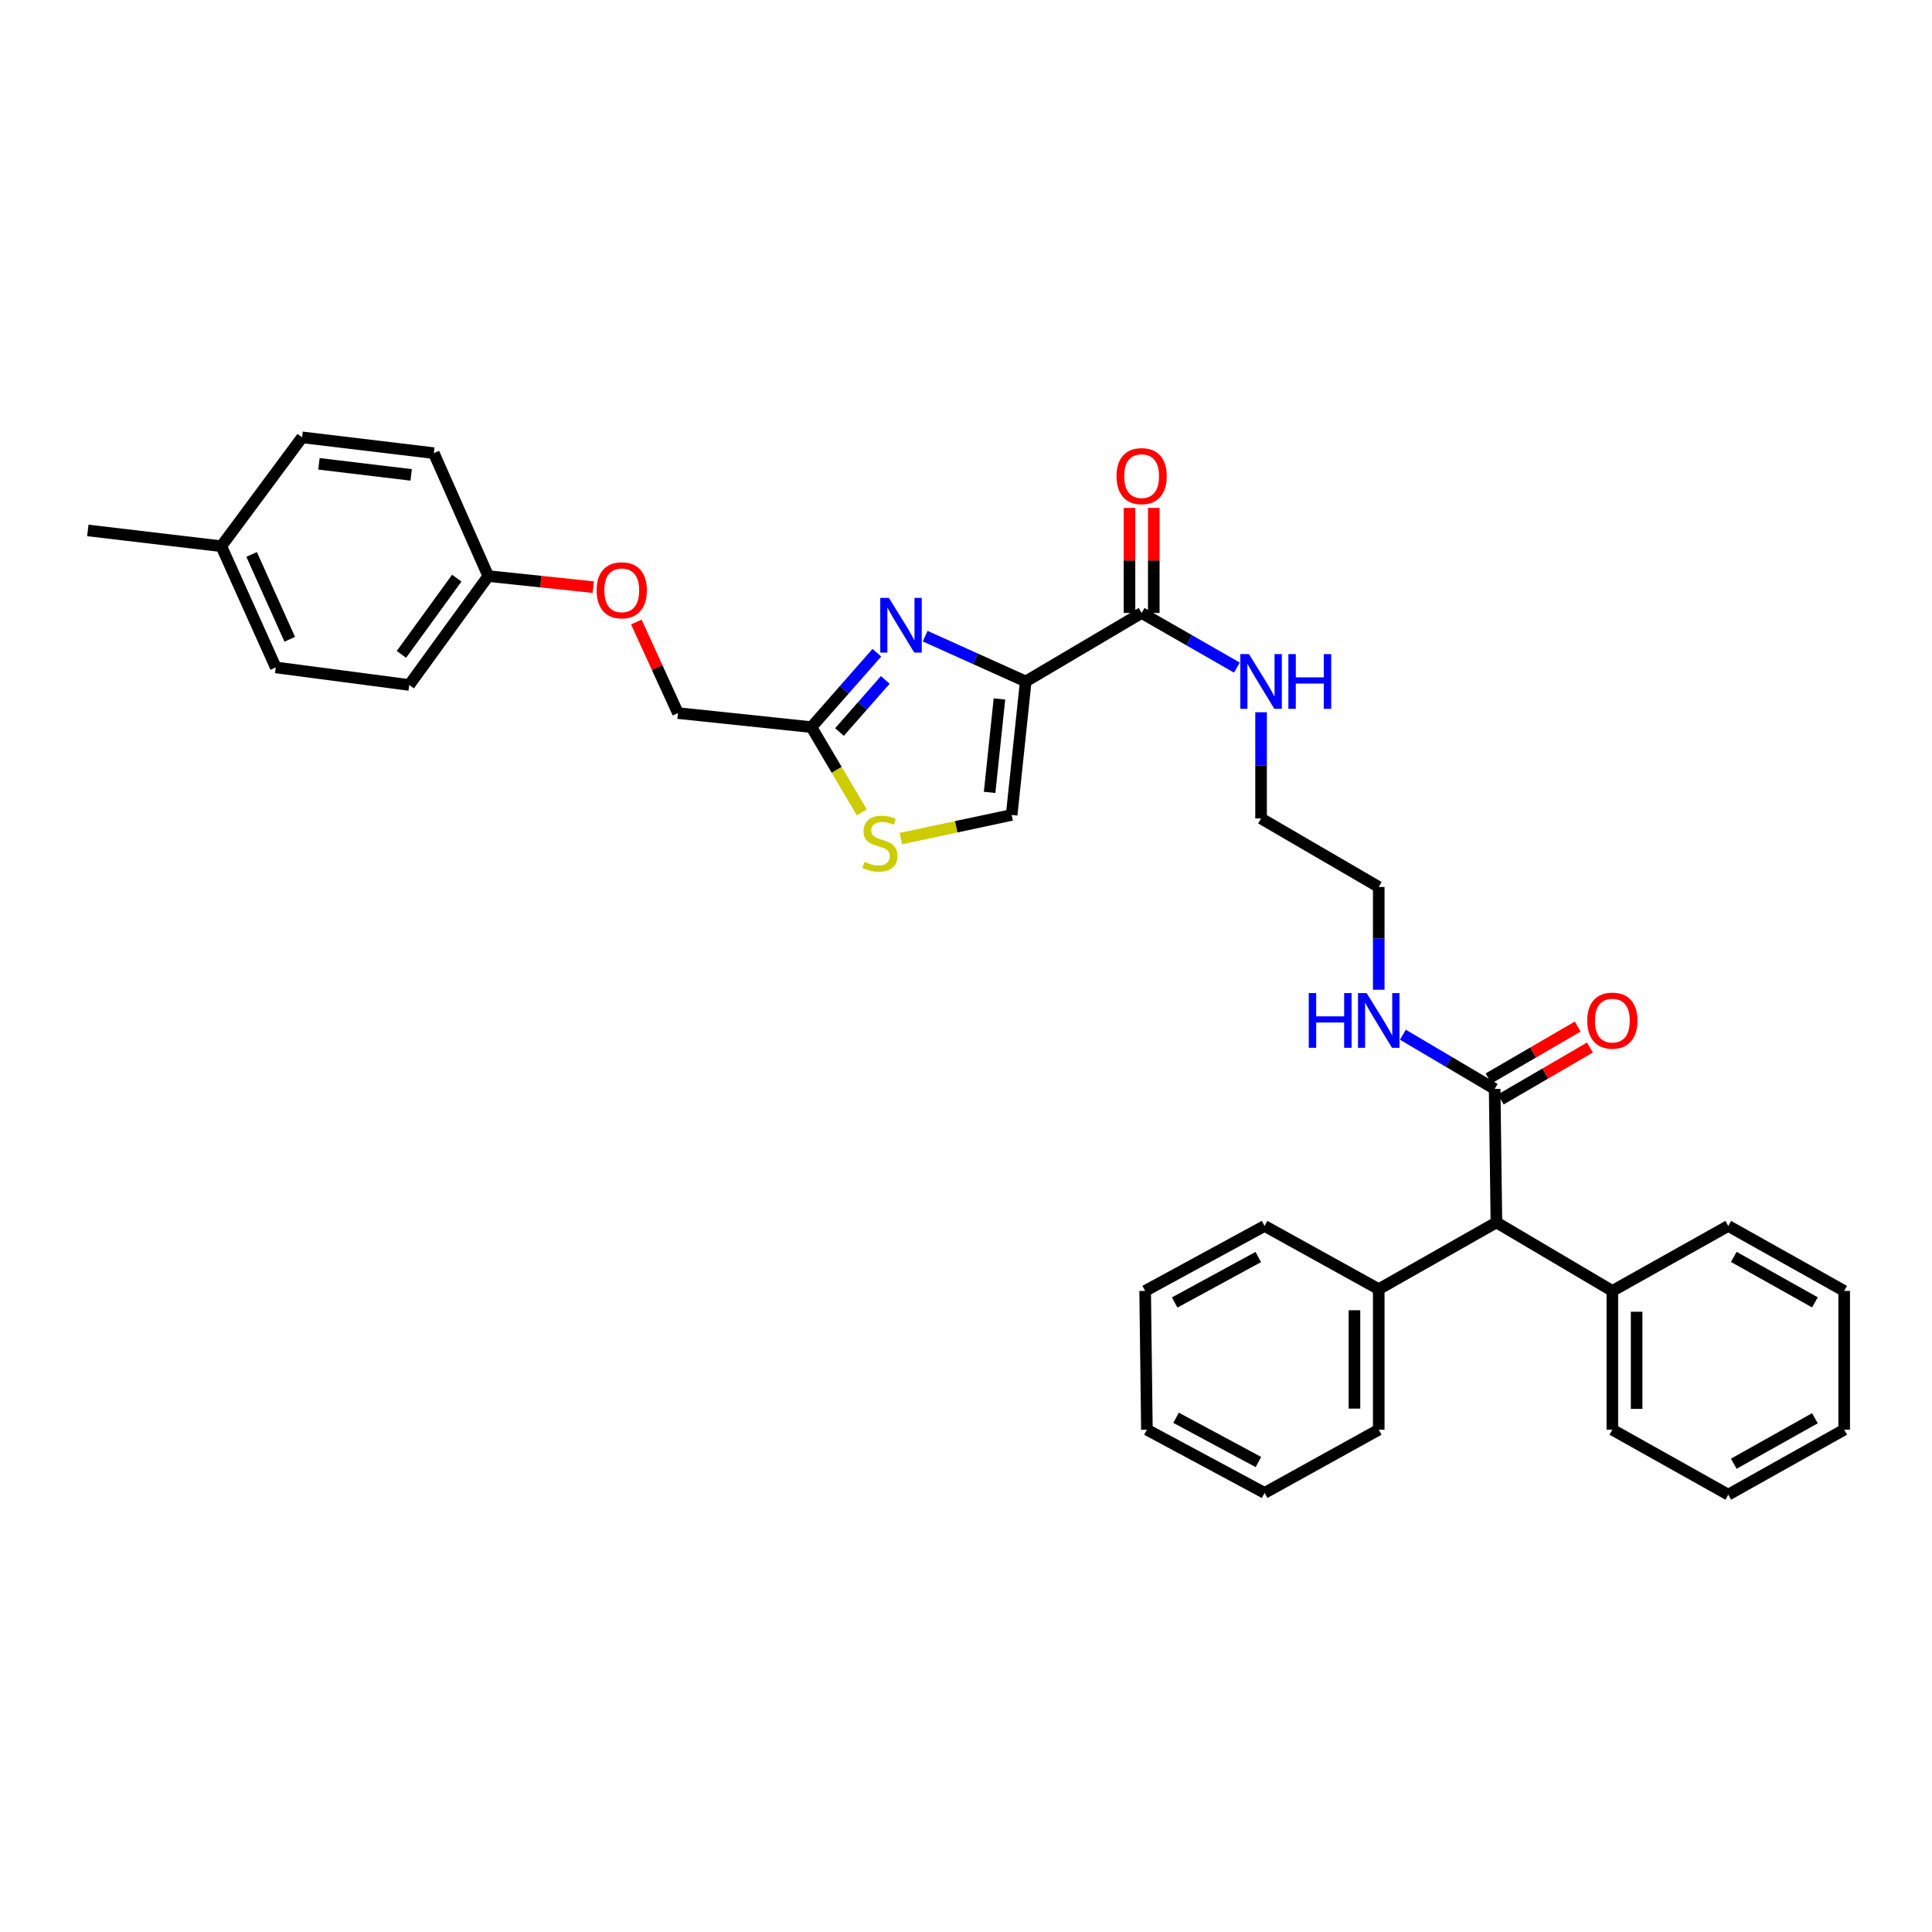 <?xml version='1.0' encoding='iso-8859-1'?>
<svg version='1.1' baseProfile='full'
              xmlns='http://www.w3.org/2000/svg'
                      xmlns:rdkit='http://www.rdkit.org/xml'
                      xmlns:xlink='http://www.w3.org/1999/xlink'
                  xml:space='preserve'
width='1000px' height='1000px' viewBox='0 0 1000 1000'>
<!-- END OF HEADER -->
<rect style='opacity:1.0;fill:#FFFFFF;stroke:none' width='1000' height='1000' x='0' y='0'> </rect>
<path class='bond-0' d='M 726.117,535.559 L 749.876,549.599' style='fill:none;fill-rule:evenodd;stroke:#0000FF;stroke-width:6px;stroke-linecap:butt;stroke-linejoin:miter;stroke-opacity:1' />
<path class='bond-0' d='M 749.876,549.599 L 773.634,563.638' style='fill:none;fill-rule:evenodd;stroke:#000000;stroke-width:6px;stroke-linecap:butt;stroke-linejoin:miter;stroke-opacity:1' />
<path class='bond-1' d='M 713.635,512.296 L 713.635,485.693' style='fill:none;fill-rule:evenodd;stroke:#0000FF;stroke-width:6px;stroke-linecap:butt;stroke-linejoin:miter;stroke-opacity:1' />
<path class='bond-1' d='M 713.635,485.693 L 713.635,459.09' style='fill:none;fill-rule:evenodd;stroke:#000000;stroke-width:6px;stroke-linecap:butt;stroke-linejoin:miter;stroke-opacity:1' />
<path class='bond-2' d='M 776.796,569.071 L 799.872,555.64' style='fill:none;fill-rule:evenodd;stroke:#000000;stroke-width:6px;stroke-linecap:butt;stroke-linejoin:miter;stroke-opacity:1' />
<path class='bond-2' d='M 799.872,555.64 L 822.948,542.209' style='fill:none;fill-rule:evenodd;stroke:#FF0000;stroke-width:6px;stroke-linecap:butt;stroke-linejoin:miter;stroke-opacity:1' />
<path class='bond-2' d='M 770.472,558.205 L 793.548,544.774' style='fill:none;fill-rule:evenodd;stroke:#000000;stroke-width:6px;stroke-linecap:butt;stroke-linejoin:miter;stroke-opacity:1' />
<path class='bond-2' d='M 793.548,544.774 L 816.623,531.343' style='fill:none;fill-rule:evenodd;stroke:#FF0000;stroke-width:6px;stroke-linecap:butt;stroke-linejoin:miter;stroke-opacity:1' />
<path class='bond-3' d='M 773.634,563.638 L 774.542,632.724' style='fill:none;fill-rule:evenodd;stroke:#000000;stroke-width:6px;stroke-linecap:butt;stroke-linejoin:miter;stroke-opacity:1' />
<path class='bond-4' d='M 774.542,632.724 L 713.635,667.27' style='fill:none;fill-rule:evenodd;stroke:#000000;stroke-width:6px;stroke-linecap:butt;stroke-linejoin:miter;stroke-opacity:1' />
<path class='bond-5' d='M 774.542,632.724 L 834.548,668.178' style='fill:none;fill-rule:evenodd;stroke:#000000;stroke-width:6px;stroke-linecap:butt;stroke-linejoin:miter;stroke-opacity:1' />
<path class='bond-6' d='M 713.635,667.27 L 713.635,740.002' style='fill:none;fill-rule:evenodd;stroke:#000000;stroke-width:6px;stroke-linecap:butt;stroke-linejoin:miter;stroke-opacity:1' />
<path class='bond-6' d='M 701.063,678.18 L 701.063,729.093' style='fill:none;fill-rule:evenodd;stroke:#000000;stroke-width:6px;stroke-linecap:butt;stroke-linejoin:miter;stroke-opacity:1' />
<path class='bond-7' d='M 713.635,667.27 L 654.544,634.547' style='fill:none;fill-rule:evenodd;stroke:#000000;stroke-width:6px;stroke-linecap:butt;stroke-linejoin:miter;stroke-opacity:1' />
<path class='bond-8' d='M 597.193,317.272 L 597.193,290.084' style='fill:none;fill-rule:evenodd;stroke:#000000;stroke-width:6px;stroke-linecap:butt;stroke-linejoin:miter;stroke-opacity:1' />
<path class='bond-8' d='M 597.193,290.084 L 597.193,262.896' style='fill:none;fill-rule:evenodd;stroke:#FF0000;stroke-width:6px;stroke-linecap:butt;stroke-linejoin:miter;stroke-opacity:1' />
<path class='bond-8' d='M 584.62,317.272 L 584.62,290.084' style='fill:none;fill-rule:evenodd;stroke:#000000;stroke-width:6px;stroke-linecap:butt;stroke-linejoin:miter;stroke-opacity:1' />
<path class='bond-8' d='M 584.62,290.084 L 584.62,262.896' style='fill:none;fill-rule:evenodd;stroke:#FF0000;stroke-width:6px;stroke-linecap:butt;stroke-linejoin:miter;stroke-opacity:1' />
<path class='bond-9' d='M 590.906,317.272 L 530.907,352.727' style='fill:none;fill-rule:evenodd;stroke:#000000;stroke-width:6px;stroke-linecap:butt;stroke-linejoin:miter;stroke-opacity:1' />
<path class='bond-10' d='M 590.906,317.272 L 615.556,331.409' style='fill:none;fill-rule:evenodd;stroke:#000000;stroke-width:6px;stroke-linecap:butt;stroke-linejoin:miter;stroke-opacity:1' />
<path class='bond-10' d='M 615.556,331.409 L 640.206,345.546' style='fill:none;fill-rule:evenodd;stroke:#0000FF;stroke-width:6px;stroke-linecap:butt;stroke-linejoin:miter;stroke-opacity:1' />
<path class='bond-11' d='M 329.367,321.964 L 340.139,345.528' style='fill:none;fill-rule:evenodd;stroke:#FF0000;stroke-width:6px;stroke-linecap:butt;stroke-linejoin:miter;stroke-opacity:1' />
<path class='bond-11' d='M 340.139,345.528 L 350.911,369.092' style='fill:none;fill-rule:evenodd;stroke:#000000;stroke-width:6px;stroke-linecap:butt;stroke-linejoin:miter;stroke-opacity:1' />
<path class='bond-12' d='M 307.083,303.903 L 279.905,301.043' style='fill:none;fill-rule:evenodd;stroke:#FF0000;stroke-width:6px;stroke-linecap:butt;stroke-linejoin:miter;stroke-opacity:1' />
<path class='bond-12' d='M 279.905,301.043 L 252.726,298.183' style='fill:none;fill-rule:evenodd;stroke:#000000;stroke-width:6px;stroke-linecap:butt;stroke-linejoin:miter;stroke-opacity:1' />
<path class='bond-13' d='M 350.911,369.092 L 419.997,376.363' style='fill:none;fill-rule:evenodd;stroke:#000000;stroke-width:6px;stroke-linecap:butt;stroke-linejoin:miter;stroke-opacity:1' />
<path class='bond-14' d='M 466.274,434.054 L 494.955,427.937' style='fill:none;fill-rule:evenodd;stroke:#CCCC00;stroke-width:6px;stroke-linecap:butt;stroke-linejoin:miter;stroke-opacity:1' />
<path class='bond-14' d='M 494.955,427.937 L 523.636,421.82' style='fill:none;fill-rule:evenodd;stroke:#000000;stroke-width:6px;stroke-linecap:butt;stroke-linejoin:miter;stroke-opacity:1' />
<path class='bond-15' d='M 446.078,420.5 L 433.037,398.432' style='fill:none;fill-rule:evenodd;stroke:#CCCC00;stroke-width:6px;stroke-linecap:butt;stroke-linejoin:miter;stroke-opacity:1' />
<path class='bond-15' d='M 433.037,398.432 L 419.997,376.363' style='fill:none;fill-rule:evenodd;stroke:#000000;stroke-width:6px;stroke-linecap:butt;stroke-linejoin:miter;stroke-opacity:1' />
<path class='bond-16' d='M 523.636,421.82 L 530.907,352.727' style='fill:none;fill-rule:evenodd;stroke:#000000;stroke-width:6px;stroke-linecap:butt;stroke-linejoin:miter;stroke-opacity:1' />
<path class='bond-16' d='M 512.224,410.14 L 517.313,361.775' style='fill:none;fill-rule:evenodd;stroke:#000000;stroke-width:6px;stroke-linecap:butt;stroke-linejoin:miter;stroke-opacity:1' />
<path class='bond-17' d='M 252.726,298.183 L 224.543,234.545' style='fill:none;fill-rule:evenodd;stroke:#000000;stroke-width:6px;stroke-linecap:butt;stroke-linejoin:miter;stroke-opacity:1' />
<path class='bond-18' d='M 252.726,298.183 L 211.817,354.543' style='fill:none;fill-rule:evenodd;stroke:#000000;stroke-width:6px;stroke-linecap:butt;stroke-linejoin:miter;stroke-opacity:1' />
<path class='bond-18' d='M 236.415,299.252 L 207.779,338.704' style='fill:none;fill-rule:evenodd;stroke:#000000;stroke-width:6px;stroke-linecap:butt;stroke-linejoin:miter;stroke-opacity:1' />
<path class='bond-19' d='M 114.548,282.726 L 142.731,345.456' style='fill:none;fill-rule:evenodd;stroke:#000000;stroke-width:6px;stroke-linecap:butt;stroke-linejoin:miter;stroke-opacity:1' />
<path class='bond-19' d='M 130.243,286.983 L 149.972,330.894' style='fill:none;fill-rule:evenodd;stroke:#000000;stroke-width:6px;stroke-linecap:butt;stroke-linejoin:miter;stroke-opacity:1' />
<path class='bond-20' d='M 114.548,282.726 L 45.455,274.547' style='fill:none;fill-rule:evenodd;stroke:#000000;stroke-width:6px;stroke-linecap:butt;stroke-linejoin:miter;stroke-opacity:1' />
<path class='bond-21' d='M 114.548,282.726 L 156.365,226.366' style='fill:none;fill-rule:evenodd;stroke:#000000;stroke-width:6px;stroke-linecap:butt;stroke-linejoin:miter;stroke-opacity:1' />
<path class='bond-22' d='M 224.543,234.545 L 156.365,226.366' style='fill:none;fill-rule:evenodd;stroke:#000000;stroke-width:6px;stroke-linecap:butt;stroke-linejoin:miter;stroke-opacity:1' />
<path class='bond-22' d='M 212.819,245.801 L 165.094,240.076' style='fill:none;fill-rule:evenodd;stroke:#000000;stroke-width:6px;stroke-linecap:butt;stroke-linejoin:miter;stroke-opacity:1' />
<path class='bond-23' d='M 211.817,354.543 L 142.731,345.456' style='fill:none;fill-rule:evenodd;stroke:#000000;stroke-width:6px;stroke-linecap:butt;stroke-linejoin:miter;stroke-opacity:1' />
<path class='bond-24' d='M 530.907,352.727 L 504.889,341' style='fill:none;fill-rule:evenodd;stroke:#000000;stroke-width:6px;stroke-linecap:butt;stroke-linejoin:miter;stroke-opacity:1' />
<path class='bond-24' d='M 504.889,341 L 478.871,329.274' style='fill:none;fill-rule:evenodd;stroke:#0000FF;stroke-width:6px;stroke-linecap:butt;stroke-linejoin:miter;stroke-opacity:1' />
<path class='bond-25' d='M 453.866,337.846 L 436.932,357.104' style='fill:none;fill-rule:evenodd;stroke:#0000FF;stroke-width:6px;stroke-linecap:butt;stroke-linejoin:miter;stroke-opacity:1' />
<path class='bond-25' d='M 436.932,357.104 L 419.997,376.363' style='fill:none;fill-rule:evenodd;stroke:#000000;stroke-width:6px;stroke-linecap:butt;stroke-linejoin:miter;stroke-opacity:1' />
<path class='bond-25' d='M 458.227,351.925 L 446.373,365.407' style='fill:none;fill-rule:evenodd;stroke:#0000FF;stroke-width:6px;stroke-linecap:butt;stroke-linejoin:miter;stroke-opacity:1' />
<path class='bond-25' d='M 446.373,365.407 L 434.519,378.888' style='fill:none;fill-rule:evenodd;stroke:#000000;stroke-width:6px;stroke-linecap:butt;stroke-linejoin:miter;stroke-opacity:1' />
<path class='bond-26' d='M 652.728,368.66 L 652.728,396.148' style='fill:none;fill-rule:evenodd;stroke:#0000FF;stroke-width:6px;stroke-linecap:butt;stroke-linejoin:miter;stroke-opacity:1' />
<path class='bond-26' d='M 652.728,396.148 L 652.728,423.636' style='fill:none;fill-rule:evenodd;stroke:#000000;stroke-width:6px;stroke-linecap:butt;stroke-linejoin:miter;stroke-opacity:1' />
<path class='bond-27' d='M 652.728,423.636 L 713.635,459.09' style='fill:none;fill-rule:evenodd;stroke:#000000;stroke-width:6px;stroke-linecap:butt;stroke-linejoin:miter;stroke-opacity:1' />
<path class='bond-28' d='M 834.548,668.178 L 834.548,740.002' style='fill:none;fill-rule:evenodd;stroke:#000000;stroke-width:6px;stroke-linecap:butt;stroke-linejoin:miter;stroke-opacity:1' />
<path class='bond-28' d='M 847.12,678.952 L 847.12,729.229' style='fill:none;fill-rule:evenodd;stroke:#000000;stroke-width:6px;stroke-linecap:butt;stroke-linejoin:miter;stroke-opacity:1' />
<path class='bond-29' d='M 834.548,668.178 L 894.547,634.547' style='fill:none;fill-rule:evenodd;stroke:#000000;stroke-width:6px;stroke-linecap:butt;stroke-linejoin:miter;stroke-opacity:1' />
<path class='bond-30' d='M 834.548,740.002 L 894.547,773.634' style='fill:none;fill-rule:evenodd;stroke:#000000;stroke-width:6px;stroke-linecap:butt;stroke-linejoin:miter;stroke-opacity:1' />
<path class='bond-31' d='M 894.547,634.547 L 954.545,668.178' style='fill:none;fill-rule:evenodd;stroke:#000000;stroke-width:6px;stroke-linecap:butt;stroke-linejoin:miter;stroke-opacity:1' />
<path class='bond-31' d='M 897.399,650.559 L 939.398,674.101' style='fill:none;fill-rule:evenodd;stroke:#000000;stroke-width:6px;stroke-linecap:butt;stroke-linejoin:miter;stroke-opacity:1' />
<path class='bond-32' d='M 713.635,740.002 L 654.544,772.726' style='fill:none;fill-rule:evenodd;stroke:#000000;stroke-width:6px;stroke-linecap:butt;stroke-linejoin:miter;stroke-opacity:1' />
<path class='bond-33' d='M 654.544,634.547 L 592.729,668.178' style='fill:none;fill-rule:evenodd;stroke:#000000;stroke-width:6px;stroke-linecap:butt;stroke-linejoin:miter;stroke-opacity:1' />
<path class='bond-33' d='M 651.281,650.635 L 608.01,674.177' style='fill:none;fill-rule:evenodd;stroke:#000000;stroke-width:6px;stroke-linecap:butt;stroke-linejoin:miter;stroke-opacity:1' />
<path class='bond-34' d='M 894.547,773.634 L 954.545,740.002' style='fill:none;fill-rule:evenodd;stroke:#000000;stroke-width:6px;stroke-linecap:butt;stroke-linejoin:miter;stroke-opacity:1' />
<path class='bond-34' d='M 897.399,757.622 L 939.398,734.08' style='fill:none;fill-rule:evenodd;stroke:#000000;stroke-width:6px;stroke-linecap:butt;stroke-linejoin:miter;stroke-opacity:1' />
<path class='bond-35' d='M 954.545,668.178 L 954.545,740.002' style='fill:none;fill-rule:evenodd;stroke:#000000;stroke-width:6px;stroke-linecap:butt;stroke-linejoin:miter;stroke-opacity:1' />
<path class='bond-36' d='M 654.544,772.726 L 593.637,740.002' style='fill:none;fill-rule:evenodd;stroke:#000000;stroke-width:6px;stroke-linecap:butt;stroke-linejoin:miter;stroke-opacity:1' />
<path class='bond-36' d='M 651.359,756.742 L 608.724,733.836' style='fill:none;fill-rule:evenodd;stroke:#000000;stroke-width:6px;stroke-linecap:butt;stroke-linejoin:miter;stroke-opacity:1' />
<path class='bond-37' d='M 592.729,668.178 L 593.637,740.002' style='fill:none;fill-rule:evenodd;stroke:#000000;stroke-width:6px;stroke-linecap:butt;stroke-linejoin:miter;stroke-opacity:1' />
<path  class='atom-0' d='M 677.415 514.023
L 681.255 514.023
L 681.255 526.063
L 695.735 526.063
L 695.735 514.023
L 699.575 514.023
L 699.575 542.343
L 695.735 542.343
L 695.735 529.263
L 681.255 529.263
L 681.255 542.343
L 677.415 542.343
L 677.415 514.023
' fill='#0000FF'/>
<path  class='atom-0' d='M 707.375 514.023
L 716.655 529.023
Q 717.575 530.503, 719.055 533.183
Q 720.535 535.863, 720.615 536.023
L 720.615 514.023
L 724.375 514.023
L 724.375 542.343
L 720.495 542.343
L 710.535 525.943
Q 709.375 524.023, 708.135 521.823
Q 706.935 519.623, 706.575 518.943
L 706.575 542.343
L 702.895 542.343
L 702.895 514.023
L 707.375 514.023
' fill='#0000FF'/>
<path  class='atom-2' d='M 821.548 528.263
Q 821.548 521.463, 824.908 517.663
Q 828.268 513.863, 834.548 513.863
Q 840.828 513.863, 844.188 517.663
Q 847.548 521.463, 847.548 528.263
Q 847.548 535.143, 844.148 539.063
Q 840.748 542.943, 834.548 542.943
Q 828.308 542.943, 824.908 539.063
Q 821.548 535.183, 821.548 528.263
M 834.548 539.743
Q 838.868 539.743, 841.188 536.863
Q 843.548 533.943, 843.548 528.263
Q 843.548 522.703, 841.188 519.903
Q 838.868 517.063, 834.548 517.063
Q 830.228 517.063, 827.868 519.863
Q 825.548 522.663, 825.548 528.263
Q 825.548 533.983, 827.868 536.863
Q 830.228 539.743, 834.548 539.743
' fill='#FF0000'/>
<path  class='atom-6' d='M 577.906 246.443
Q 577.906 239.643, 581.266 235.843
Q 584.626 232.043, 590.906 232.043
Q 597.186 232.043, 600.546 235.843
Q 603.906 239.643, 603.906 246.443
Q 603.906 253.323, 600.506 257.243
Q 597.106 261.123, 590.906 261.123
Q 584.666 261.123, 581.266 257.243
Q 577.906 253.363, 577.906 246.443
M 590.906 257.923
Q 595.226 257.923, 597.546 255.043
Q 599.906 252.123, 599.906 246.443
Q 599.906 240.883, 597.546 238.083
Q 595.226 235.243, 590.906 235.243
Q 586.586 235.243, 584.226 238.043
Q 581.906 240.843, 581.906 246.443
Q 581.906 252.163, 584.226 255.043
Q 586.586 257.923, 590.906 257.923
' fill='#FF0000'/>
<path  class='atom-7' d='M 308.819 305.534
Q 308.819 298.734, 312.179 294.934
Q 315.539 291.134, 321.819 291.134
Q 328.099 291.134, 331.459 294.934
Q 334.819 298.734, 334.819 305.534
Q 334.819 312.414, 331.419 316.334
Q 328.019 320.214, 321.819 320.214
Q 315.579 320.214, 312.179 316.334
Q 308.819 312.454, 308.819 305.534
M 321.819 317.014
Q 326.139 317.014, 328.459 314.134
Q 330.819 311.214, 330.819 305.534
Q 330.819 299.974, 328.459 297.174
Q 326.139 294.334, 321.819 294.334
Q 317.499 294.334, 315.139 297.134
Q 312.819 299.934, 312.819 305.534
Q 312.819 311.254, 315.139 314.134
Q 317.499 317.014, 321.819 317.014
' fill='#FF0000'/>
<path  class='atom-9' d='M 447.451 446.082
Q 447.771 446.202, 449.091 446.762
Q 450.411 447.322, 451.851 447.682
Q 453.331 448.002, 454.771 448.002
Q 457.451 448.002, 459.011 446.722
Q 460.571 445.402, 460.571 443.122
Q 460.571 441.562, 459.771 440.602
Q 459.011 439.642, 457.811 439.122
Q 456.611 438.602, 454.611 438.002
Q 452.091 437.242, 450.571 436.522
Q 449.091 435.802, 448.011 434.282
Q 446.971 432.762, 446.971 430.202
Q 446.971 426.642, 449.371 424.442
Q 451.811 422.242, 456.611 422.242
Q 459.891 422.242, 463.611 423.802
L 462.691 426.882
Q 459.291 425.482, 456.731 425.482
Q 453.971 425.482, 452.451 426.642
Q 450.931 427.762, 450.971 429.722
Q 450.971 431.242, 451.731 432.162
Q 452.531 433.082, 453.651 433.602
Q 454.811 434.122, 456.731 434.722
Q 459.291 435.522, 460.811 436.322
Q 462.331 437.122, 463.411 438.762
Q 464.531 440.362, 464.531 443.122
Q 464.531 447.042, 461.891 449.162
Q 459.291 451.242, 454.931 451.242
Q 452.411 451.242, 450.491 450.682
Q 448.611 450.162, 446.371 449.242
L 447.451 446.082
' fill='#CCCC00'/>
<path  class='atom-19' d='M 460.102 309.475
L 469.382 324.475
Q 470.302 325.955, 471.782 328.635
Q 473.262 331.315, 473.342 331.475
L 473.342 309.475
L 477.102 309.475
L 477.102 337.795
L 473.222 337.795
L 463.262 321.395
Q 462.102 319.475, 460.862 317.275
Q 459.662 315.075, 459.302 314.395
L 459.302 337.795
L 455.622 337.795
L 455.622 309.475
L 460.102 309.475
' fill='#0000FF'/>
<path  class='atom-21' d='M 646.468 338.567
L 655.748 353.567
Q 656.668 355.047, 658.148 357.727
Q 659.628 360.407, 659.708 360.567
L 659.708 338.567
L 663.468 338.567
L 663.468 366.887
L 659.588 366.887
L 649.628 350.487
Q 648.468 348.567, 647.228 346.367
Q 646.028 344.167, 645.668 343.487
L 645.668 366.887
L 641.988 366.887
L 641.988 338.567
L 646.468 338.567
' fill='#0000FF'/>
<path  class='atom-21' d='M 666.868 338.567
L 670.708 338.567
L 670.708 350.607
L 685.188 350.607
L 685.188 338.567
L 689.028 338.567
L 689.028 366.887
L 685.188 366.887
L 685.188 353.807
L 670.708 353.807
L 670.708 366.887
L 666.868 366.887
L 666.868 338.567
' fill='#0000FF'/>
</svg>
